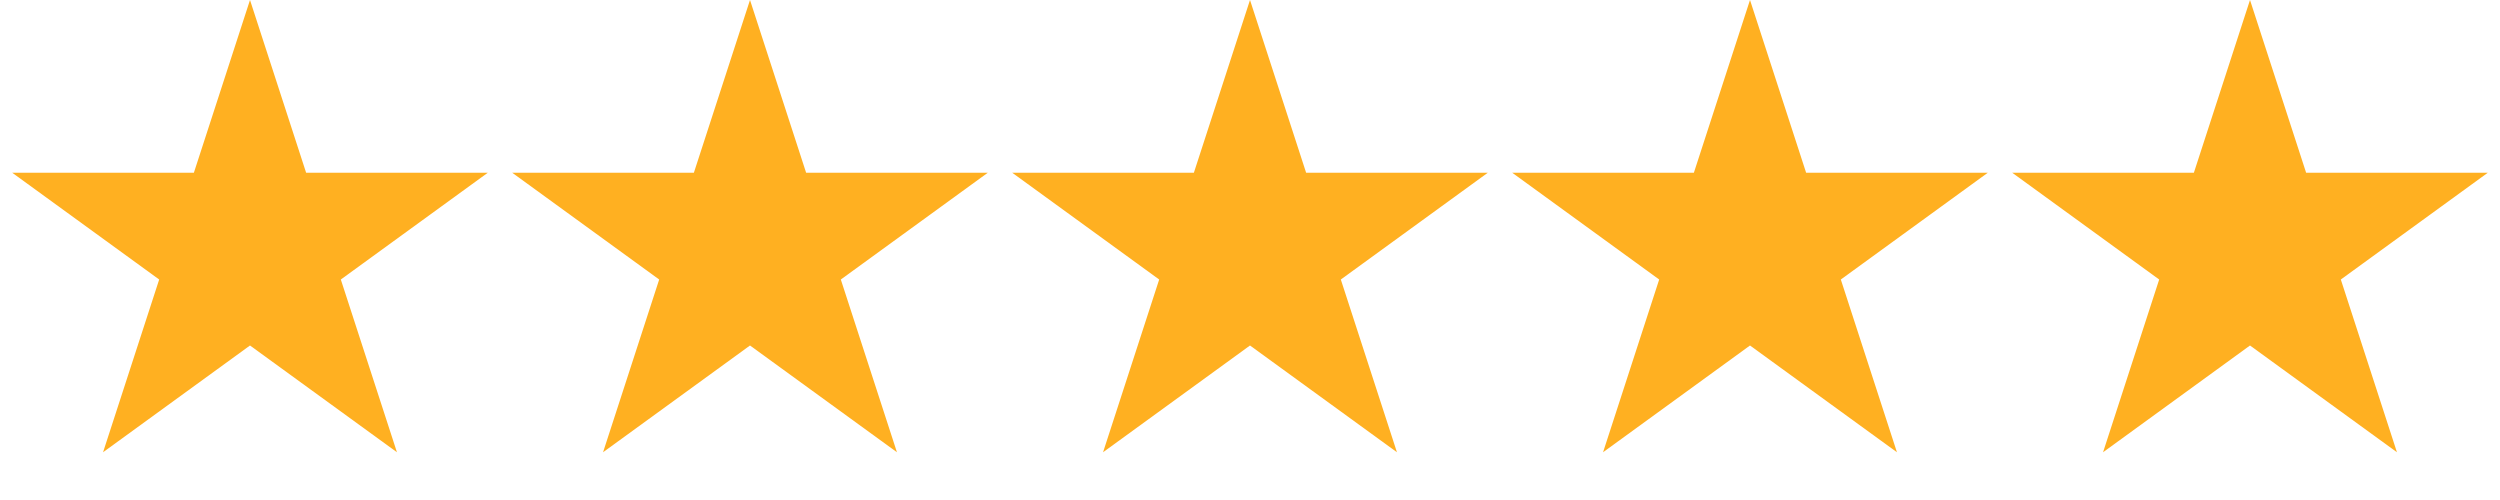 <?xml version="1.0" encoding="UTF-8"?> <svg xmlns="http://www.w3.org/2000/svg" width="500" height="100" viewBox="0 0 500 100" fill="none"><path d="M50 0L61.226 34.549H97.553L68.164 55.902L79.389 90.451L50 69.098L20.611 90.451L31.836 55.902L2.447 34.549H38.774L50 0Z" fill="#FFB021"></path><path d="M150 0L161.226 34.549H197.553L168.164 55.902L179.389 90.451L150 69.098L120.611 90.451L131.836 55.902L102.447 34.549H138.774L150 0Z" fill="#FFB021"></path><path d="M250 0L261.226 34.549H297.553L268.164 55.902L279.389 90.451L250 69.098L220.611 90.451L231.836 55.902L202.447 34.549H238.774L250 0Z" fill="#FFB021"></path><path d="M350 0L361.226 34.549H397.553L368.164 55.902L379.389 90.451L350 69.098L320.611 90.451L331.836 55.902L302.447 34.549H338.774L350 0Z" fill="#FFB021"></path><path d="M450 0L461.226 34.549H497.553L468.164 55.902L479.389 90.451L450 69.098L420.611 90.451L431.836 55.902L402.447 34.549H438.774L450 0Z" fill="#FFB021"></path></svg> 